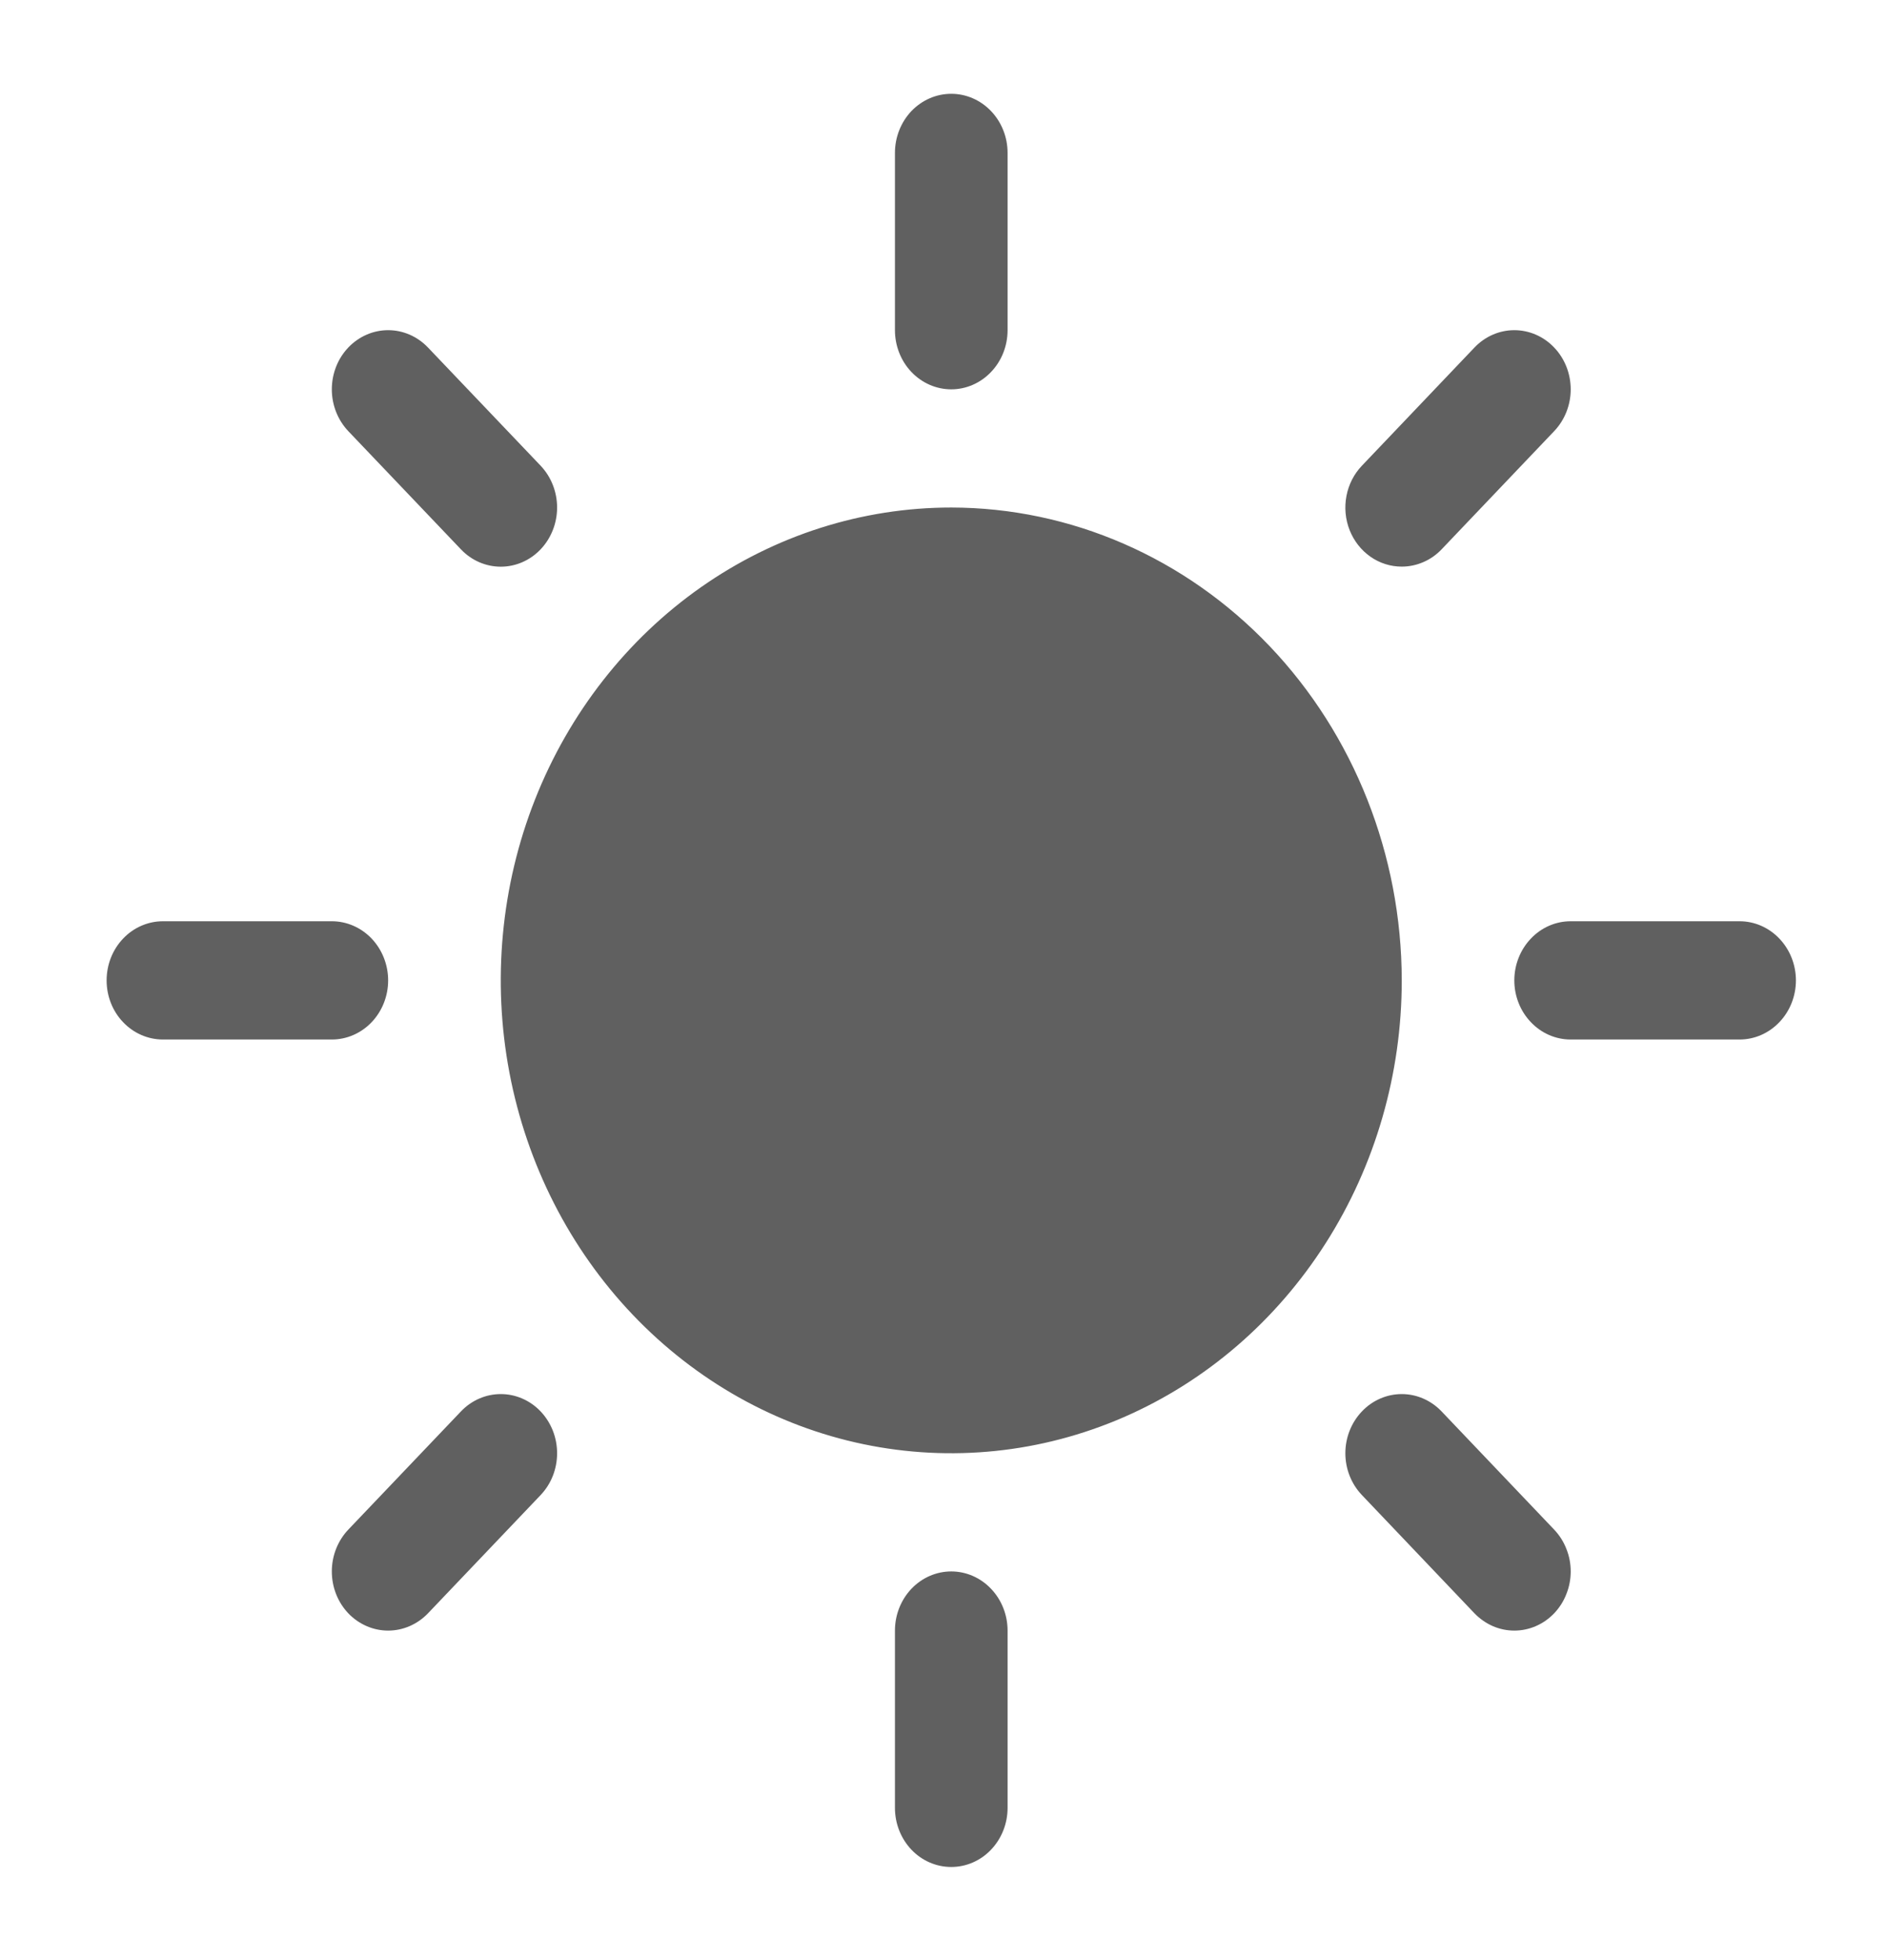<svg width="26" height="27" viewBox="0 0 26 27" fill="none" xmlns="http://www.w3.org/2000/svg">
<path d="M12.331 4.548V2.106C12.331 1.89 12.413 1.683 12.558 1.53C12.704 1.378 12.901 1.292 13.107 1.292C13.312 1.292 13.51 1.378 13.655 1.53C13.801 1.683 13.883 1.89 13.883 2.106V4.548C13.883 4.764 13.801 4.972 13.655 5.124C13.51 5.277 13.312 5.363 13.107 5.363C12.901 5.363 12.704 5.277 12.558 5.124C12.413 4.972 12.331 4.764 12.331 4.548ZM13.107 6.991C11.879 6.991 10.679 7.373 9.658 8.089C8.638 8.805 7.842 9.822 7.372 11.012C6.902 12.202 6.78 13.512 7.019 14.775C7.259 16.039 7.85 17.199 8.718 18.11C9.586 19.021 10.692 19.642 11.896 19.893C13.1 20.144 14.348 20.015 15.482 19.522C16.616 19.029 17.585 18.194 18.267 17.123C18.95 16.052 19.314 14.793 19.314 13.505C19.312 11.778 18.657 10.122 17.494 8.901C16.33 7.68 14.752 6.993 13.107 6.991ZM6.351 7.567C6.496 7.72 6.694 7.806 6.9 7.806C7.106 7.806 7.303 7.72 7.449 7.567C7.594 7.414 7.676 7.207 7.676 6.991C7.676 6.775 7.594 6.568 7.449 6.415L5.897 4.787C5.751 4.634 5.554 4.548 5.348 4.548C5.142 4.548 4.945 4.634 4.799 4.787C4.654 4.939 4.572 5.147 4.572 5.363C4.572 5.579 4.654 5.786 4.799 5.939L6.351 7.567ZM6.351 19.442L4.799 21.07C4.654 21.223 4.572 21.43 4.572 21.646C4.572 21.863 4.654 22.07 4.799 22.223C4.945 22.375 5.142 22.461 5.348 22.461C5.554 22.461 5.751 22.375 5.897 22.223L7.449 20.594C7.521 20.518 7.578 20.429 7.617 20.33C7.656 20.231 7.676 20.125 7.676 20.018C7.676 19.911 7.656 19.805 7.617 19.706C7.578 19.608 7.521 19.518 7.449 19.442C7.377 19.366 7.291 19.306 7.197 19.265C7.103 19.224 7.002 19.203 6.9 19.203C6.798 19.203 6.697 19.224 6.603 19.265C6.509 19.306 6.423 19.366 6.351 19.442ZM19.314 7.805C19.416 7.805 19.516 7.784 19.611 7.743C19.705 7.703 19.79 7.643 19.863 7.567L21.414 5.939C21.56 5.786 21.642 5.579 21.642 5.363C21.642 5.147 21.56 4.939 21.414 4.787C21.269 4.634 21.071 4.548 20.865 4.548C20.659 4.548 20.462 4.634 20.316 4.787L18.765 6.415C18.656 6.529 18.582 6.674 18.552 6.832C18.522 6.99 18.537 7.154 18.596 7.303C18.655 7.452 18.755 7.579 18.882 7.668C19.01 7.758 19.16 7.805 19.314 7.805ZM19.863 19.442C19.717 19.289 19.52 19.203 19.314 19.203C19.108 19.203 18.91 19.289 18.765 19.442C18.619 19.595 18.537 19.802 18.537 20.018C18.537 20.234 18.619 20.441 18.765 20.594L20.316 22.223C20.389 22.298 20.474 22.358 20.568 22.399C20.662 22.44 20.763 22.461 20.865 22.461C20.967 22.461 21.068 22.44 21.162 22.399C21.257 22.358 21.342 22.298 21.414 22.223C21.486 22.147 21.544 22.057 21.582 21.958C21.622 21.859 21.642 21.753 21.642 21.646C21.642 21.54 21.622 21.433 21.582 21.335C21.544 21.236 21.486 21.146 21.414 21.07L19.863 19.442ZM5.348 13.505C5.348 13.289 5.266 13.082 5.121 12.929C4.975 12.776 4.778 12.69 4.572 12.69H2.245C2.039 12.69 1.841 12.776 1.696 12.929C1.55 13.082 1.469 13.289 1.469 13.505C1.469 13.72 1.55 13.928 1.696 14.08C1.841 14.233 2.039 14.319 2.245 14.319H4.572C4.778 14.319 4.975 14.233 5.121 14.08C5.266 13.928 5.348 13.72 5.348 13.505ZM13.107 21.646C12.901 21.646 12.704 21.732 12.558 21.885C12.413 22.038 12.331 22.245 12.331 22.461V24.903C12.331 25.119 12.413 25.326 12.558 25.479C12.704 25.632 12.901 25.717 13.107 25.717C13.312 25.717 13.51 25.632 13.655 25.479C13.801 25.326 13.883 25.119 13.883 24.903V22.461C13.883 22.245 13.801 22.038 13.655 21.885C13.51 21.732 13.312 21.646 13.107 21.646ZM23.969 12.69H21.641C21.435 12.69 21.238 12.776 21.093 12.929C20.947 13.082 20.865 13.289 20.865 13.505C20.865 13.72 20.947 13.928 21.093 14.08C21.238 14.233 21.435 14.319 21.641 14.319H23.969C24.174 14.319 24.372 14.233 24.517 14.08C24.663 13.928 24.745 13.72 24.745 13.505C24.745 13.289 24.663 13.082 24.517 12.929C24.372 12.776 24.174 12.69 23.969 12.69Z" fill="#606060"/>
</svg>
